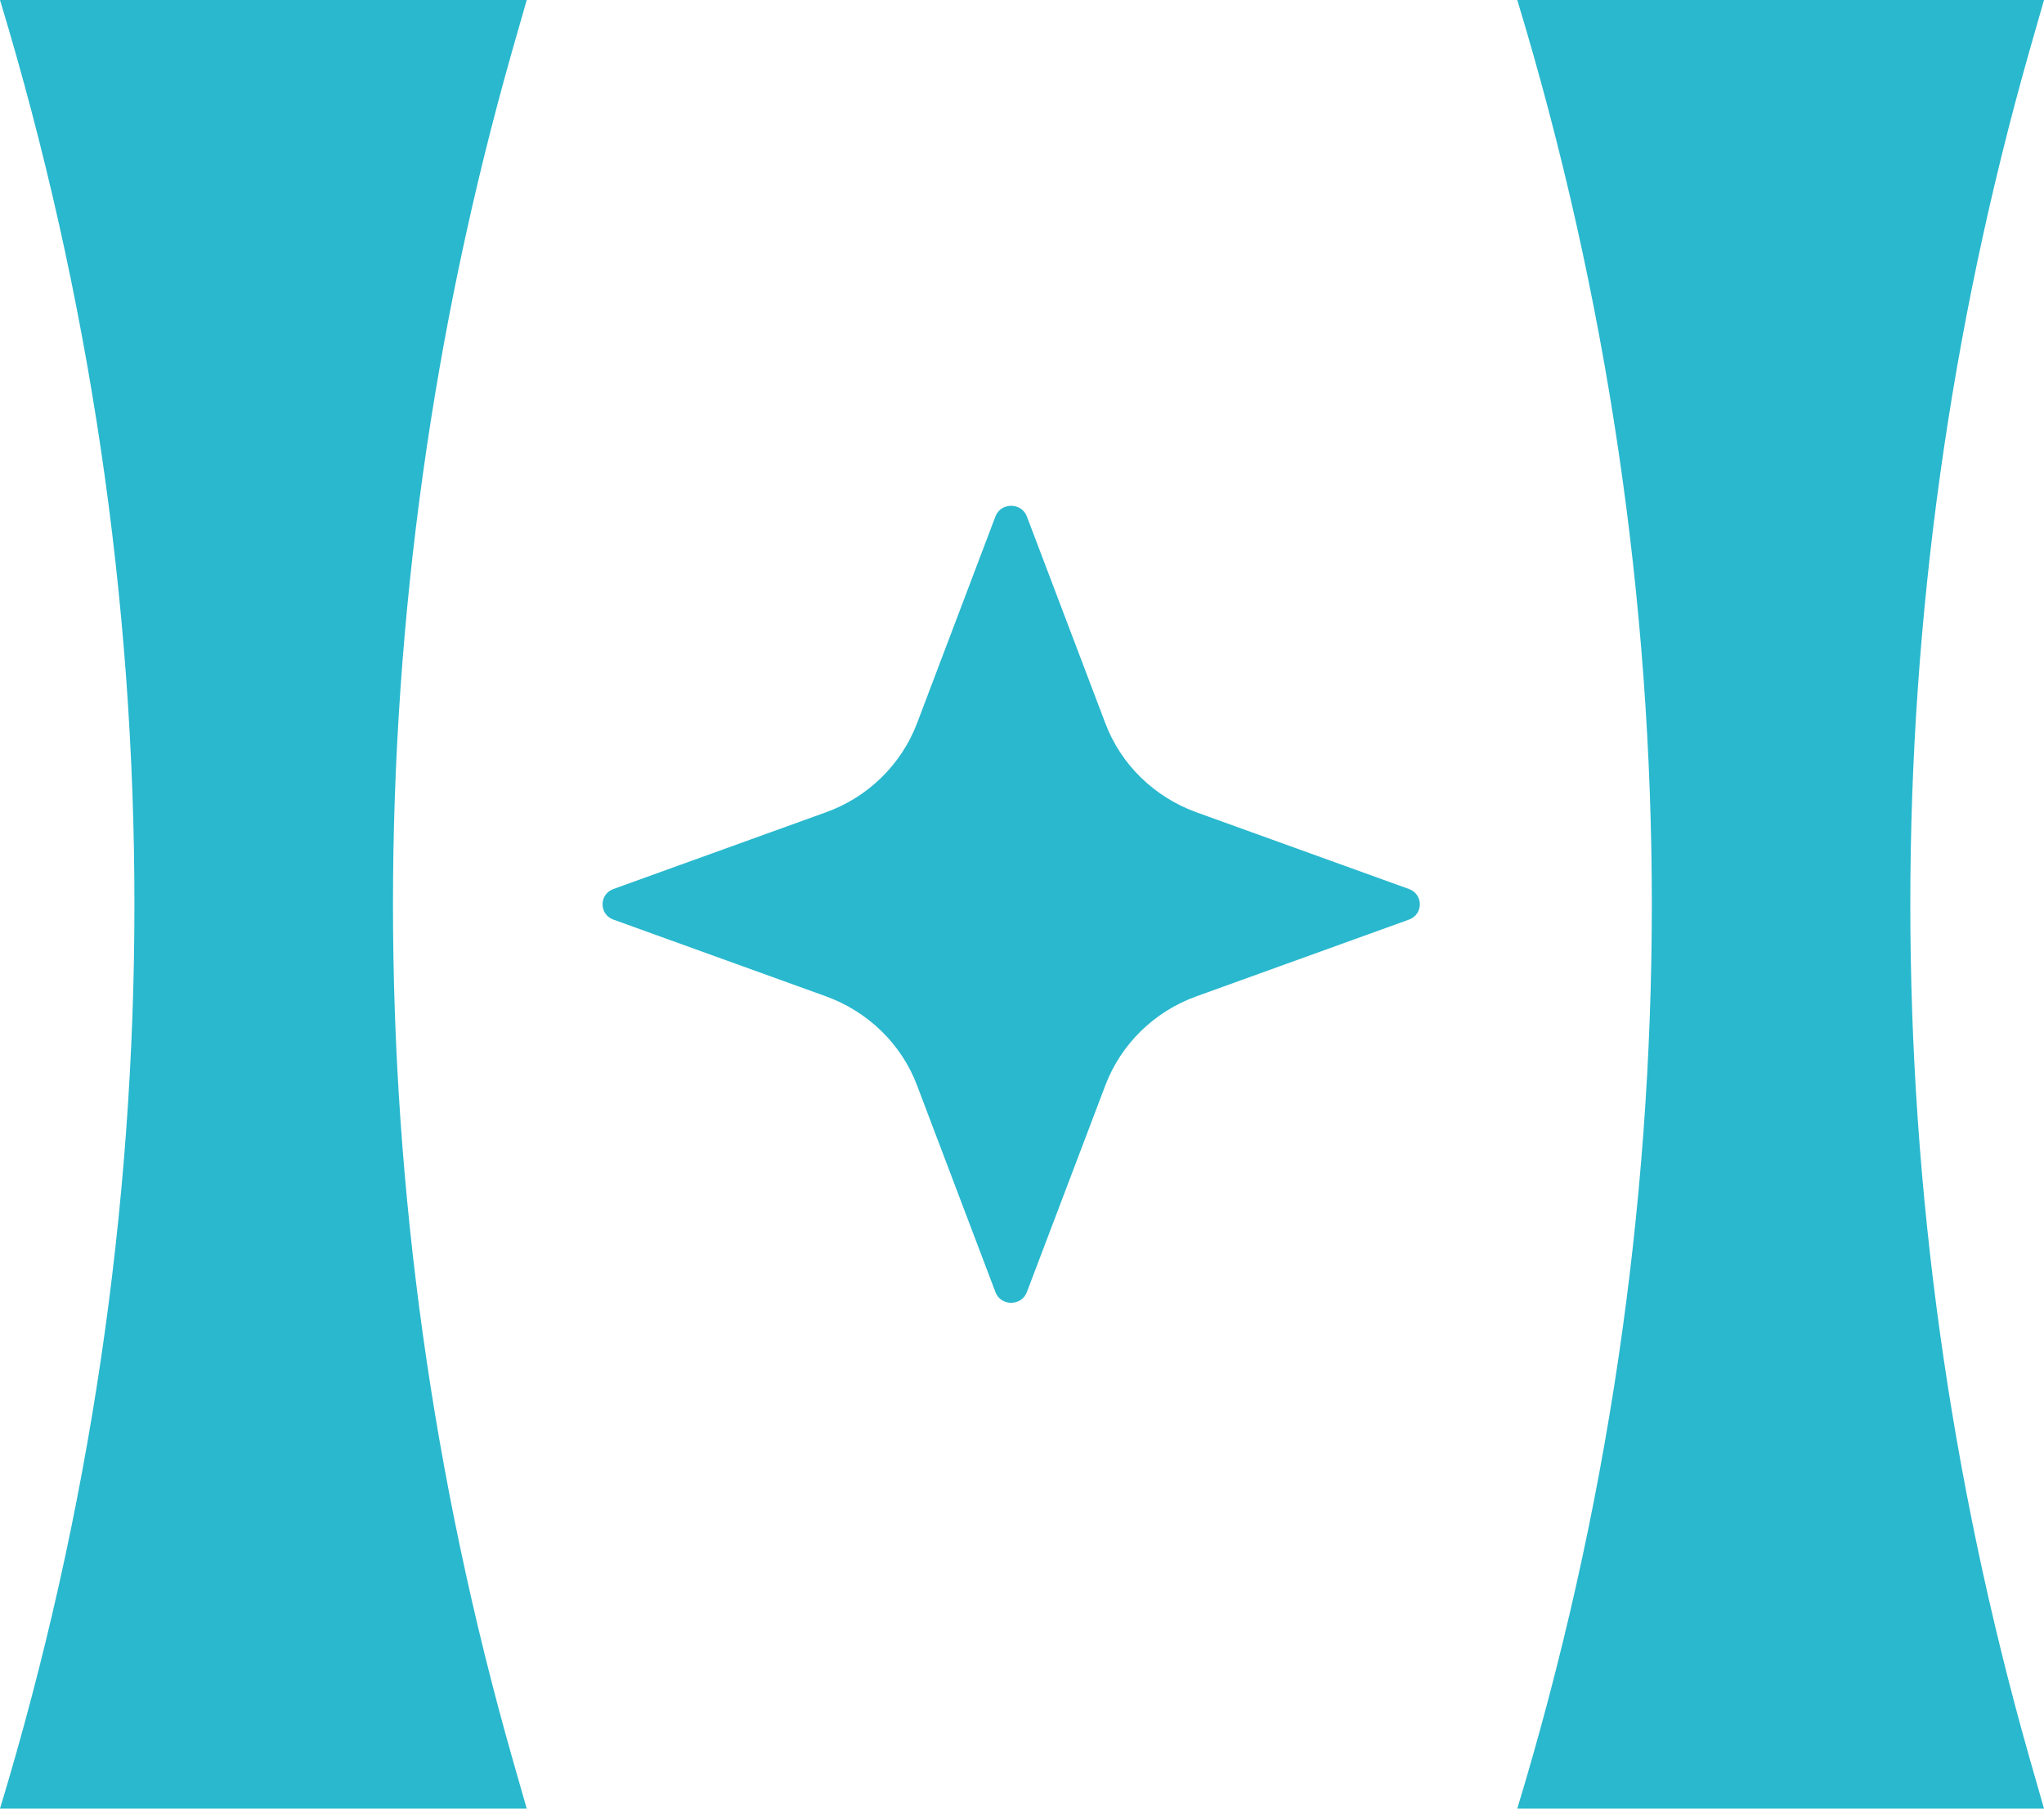 <svg width="26" height="23" viewBox="0 0 26 23" fill="none" xmlns="http://www.w3.org/2000/svg">
<g clip-path="url(#clip0_1_244)">
<path d="M6.7 23H0C2.28 15.483 2.28 7.519 0 0H6.7L6.516 0.643C4.493 7.758 4.493 15.245 6.516 22.357L6.7 23Z" fill="#29B8CE"/>
<path d="M26 23H19.3C21.582 15.483 21.582 7.519 19.3 0H26L25.816 0.643C23.794 7.758 23.794 15.245 25.816 22.357L26 23Z" fill="#29B8CE"/>
<path d="M13.062 6.568L14.061 9.2C14.259 9.723 14.682 10.136 15.222 10.331L17.921 11.305C18.107 11.371 18.107 11.629 17.921 11.695L15.222 12.669C14.685 12.861 14.261 13.275 14.061 13.8L13.062 16.431C12.994 16.613 12.73 16.613 12.662 16.431L11.664 13.8C11.466 13.277 11.042 12.864 10.503 12.669L7.804 11.695C7.618 11.629 7.618 11.371 7.804 11.305L10.503 10.331C11.04 10.139 11.463 9.725 11.664 9.2L12.662 6.568C12.73 6.387 12.994 6.387 13.062 6.568Z" fill="#29B8CE"/>
</g>
<defs>
<clipPath id="clip0_1_244">
<rect width="26" height="23" fill="white"/>
</clipPath>
</defs>
</svg>
